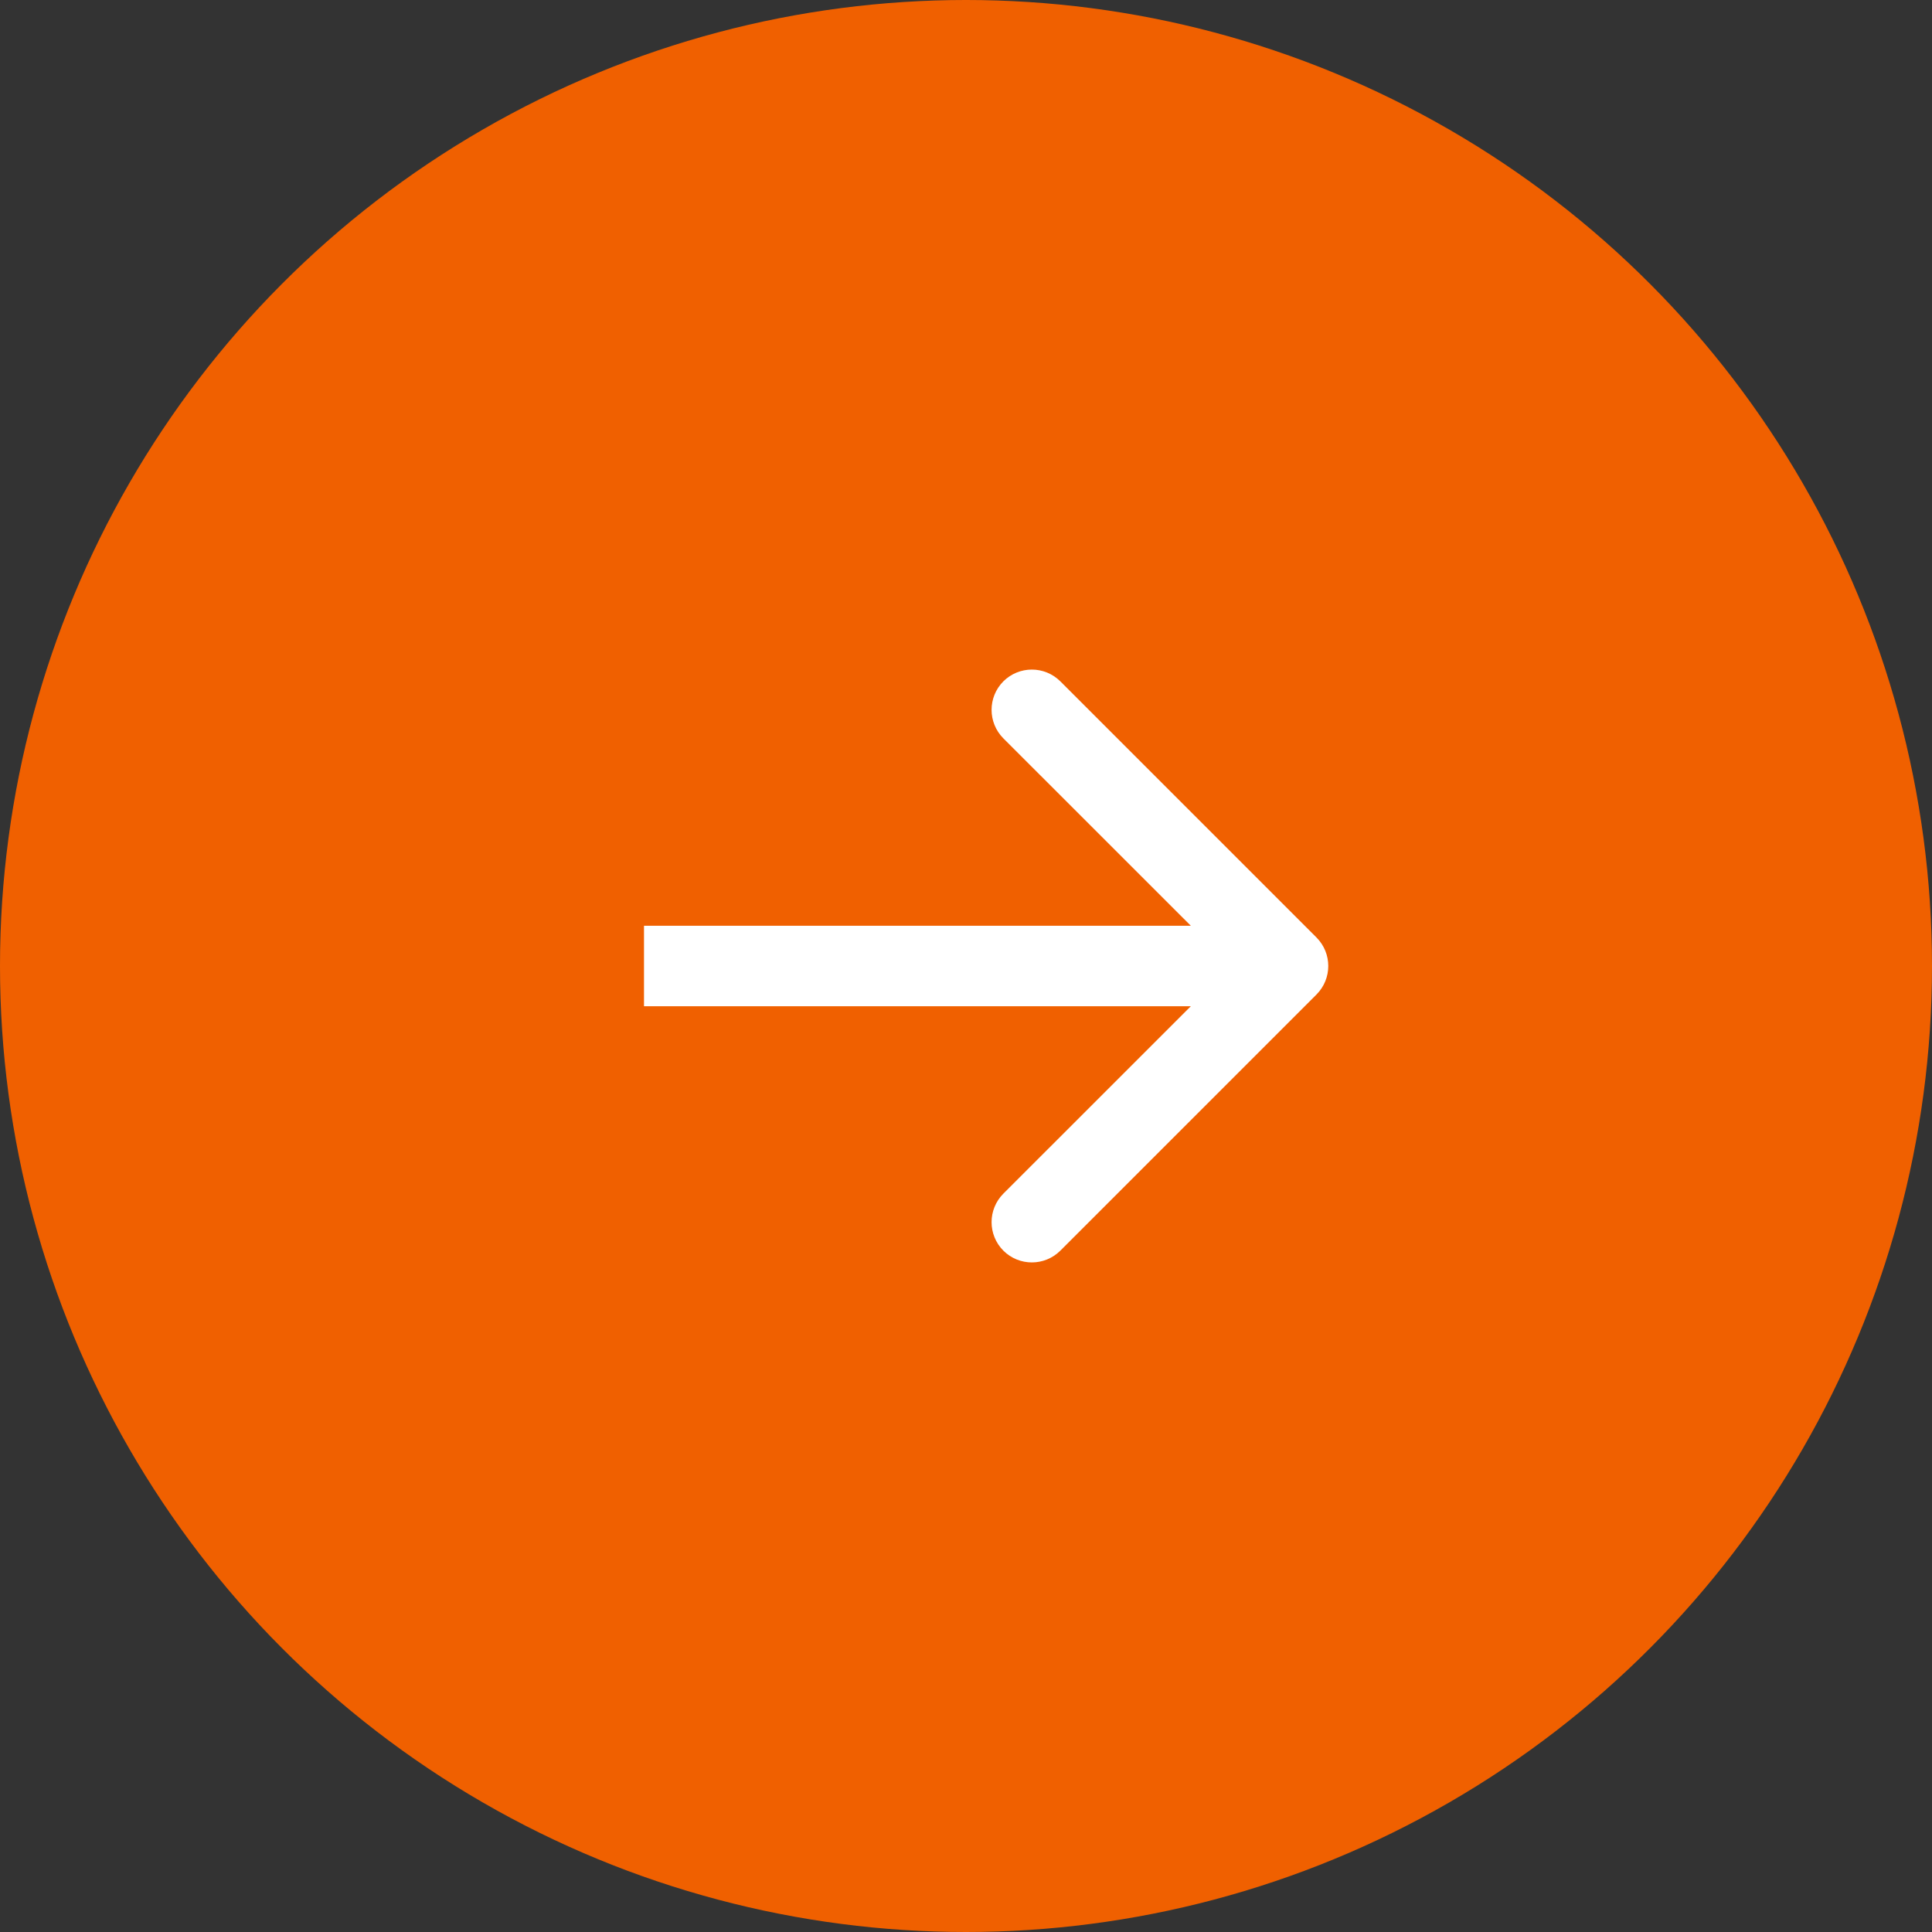 <svg width="24" height="24" viewBox="0 0 24 24" fill="none" xmlns="http://www.w3.org/2000/svg">
<rect x="0" y="0" width="24" height="24" fill="#333333" stroke="none"/>
<circle cx="12" cy="12" r="12" fill="#F06000"/>
<path d="M16.354 12.354C16.549 12.158 16.549 11.842 16.354 11.646L13.172 8.464C12.976 8.269 12.66 8.269 12.464 8.464C12.269 8.66 12.269 8.976 12.464 9.172L15.293 12L12.464 14.828C12.269 15.024 12.269 15.34 12.464 15.536C12.66 15.731 12.976 15.731 13.172 15.536L16.354 12.354ZM8 12.5L16 12.5L16 11.5L8 11.5L8 12.5Z" fill="white"/>
</svg>
